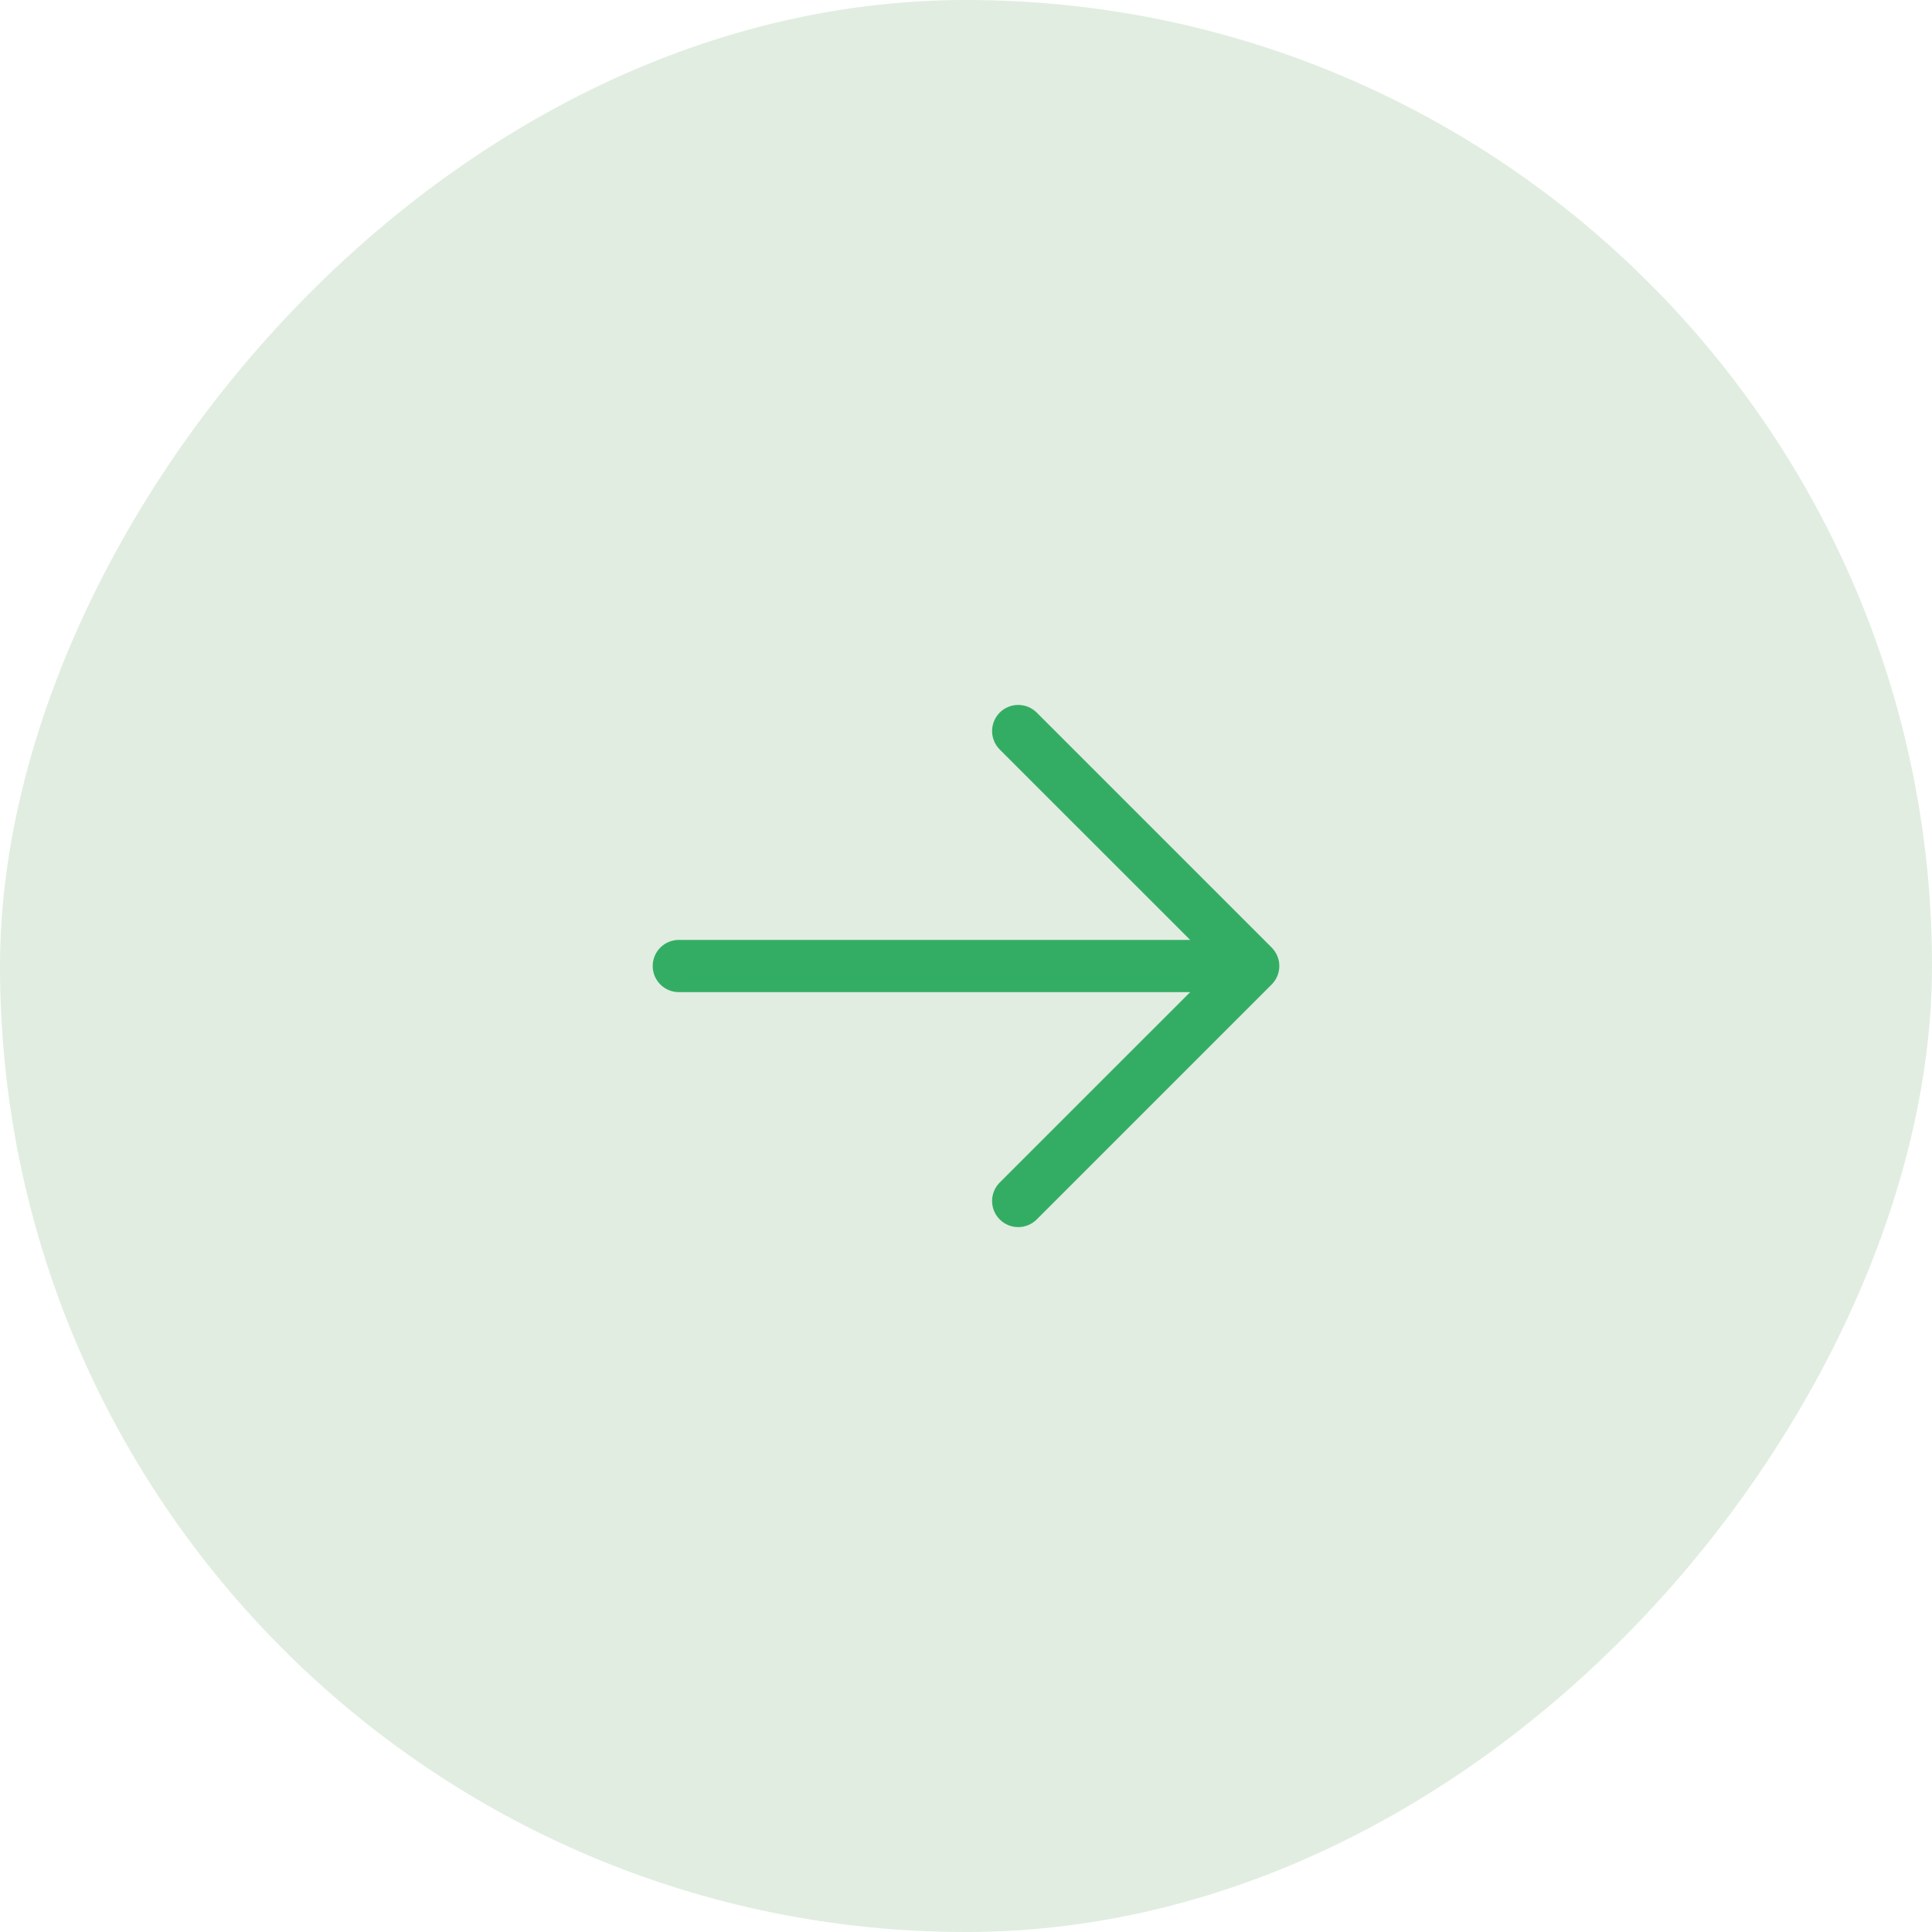 <?xml version="1.0" encoding="UTF-8"?> <svg xmlns="http://www.w3.org/2000/svg" width="74" height="74" viewBox="0 0 74 74" fill="none"><rect width="74" height="74" rx="37" transform="matrix(1 1.74846e-07 1.74846e-07 -1 0 74)" fill="#E1EDE1"></rect><path d="M48.708 37.708L39.708 46.708C39.52 46.896 39.265 47.001 39 47.001C38.735 47.001 38.48 46.896 38.292 46.708C38.105 46.52 37.999 46.266 37.999 46.001C37.999 45.735 38.105 45.481 38.292 45.293L45.586 38.001H26C25.735 38.001 25.48 37.895 25.293 37.708C25.105 37.52 25 37.266 25 37.001C25 36.735 25.105 36.481 25.293 36.293C25.48 36.106 25.735 36.001 26 36.001H45.586L38.292 28.708C38.105 28.52 37.999 28.266 37.999 28.001C37.999 27.735 38.105 27.481 38.292 27.293C38.48 27.105 38.735 27 39 27C39.265 27 39.52 27.105 39.708 27.293L48.708 36.293C48.8 36.386 48.874 36.496 48.925 36.618C48.975 36.739 49.001 36.869 49.001 37.001C49.001 37.132 48.975 37.262 48.925 37.383C48.874 37.505 48.8 37.615 48.708 37.708Z" fill="#34AD64"></path></svg> 